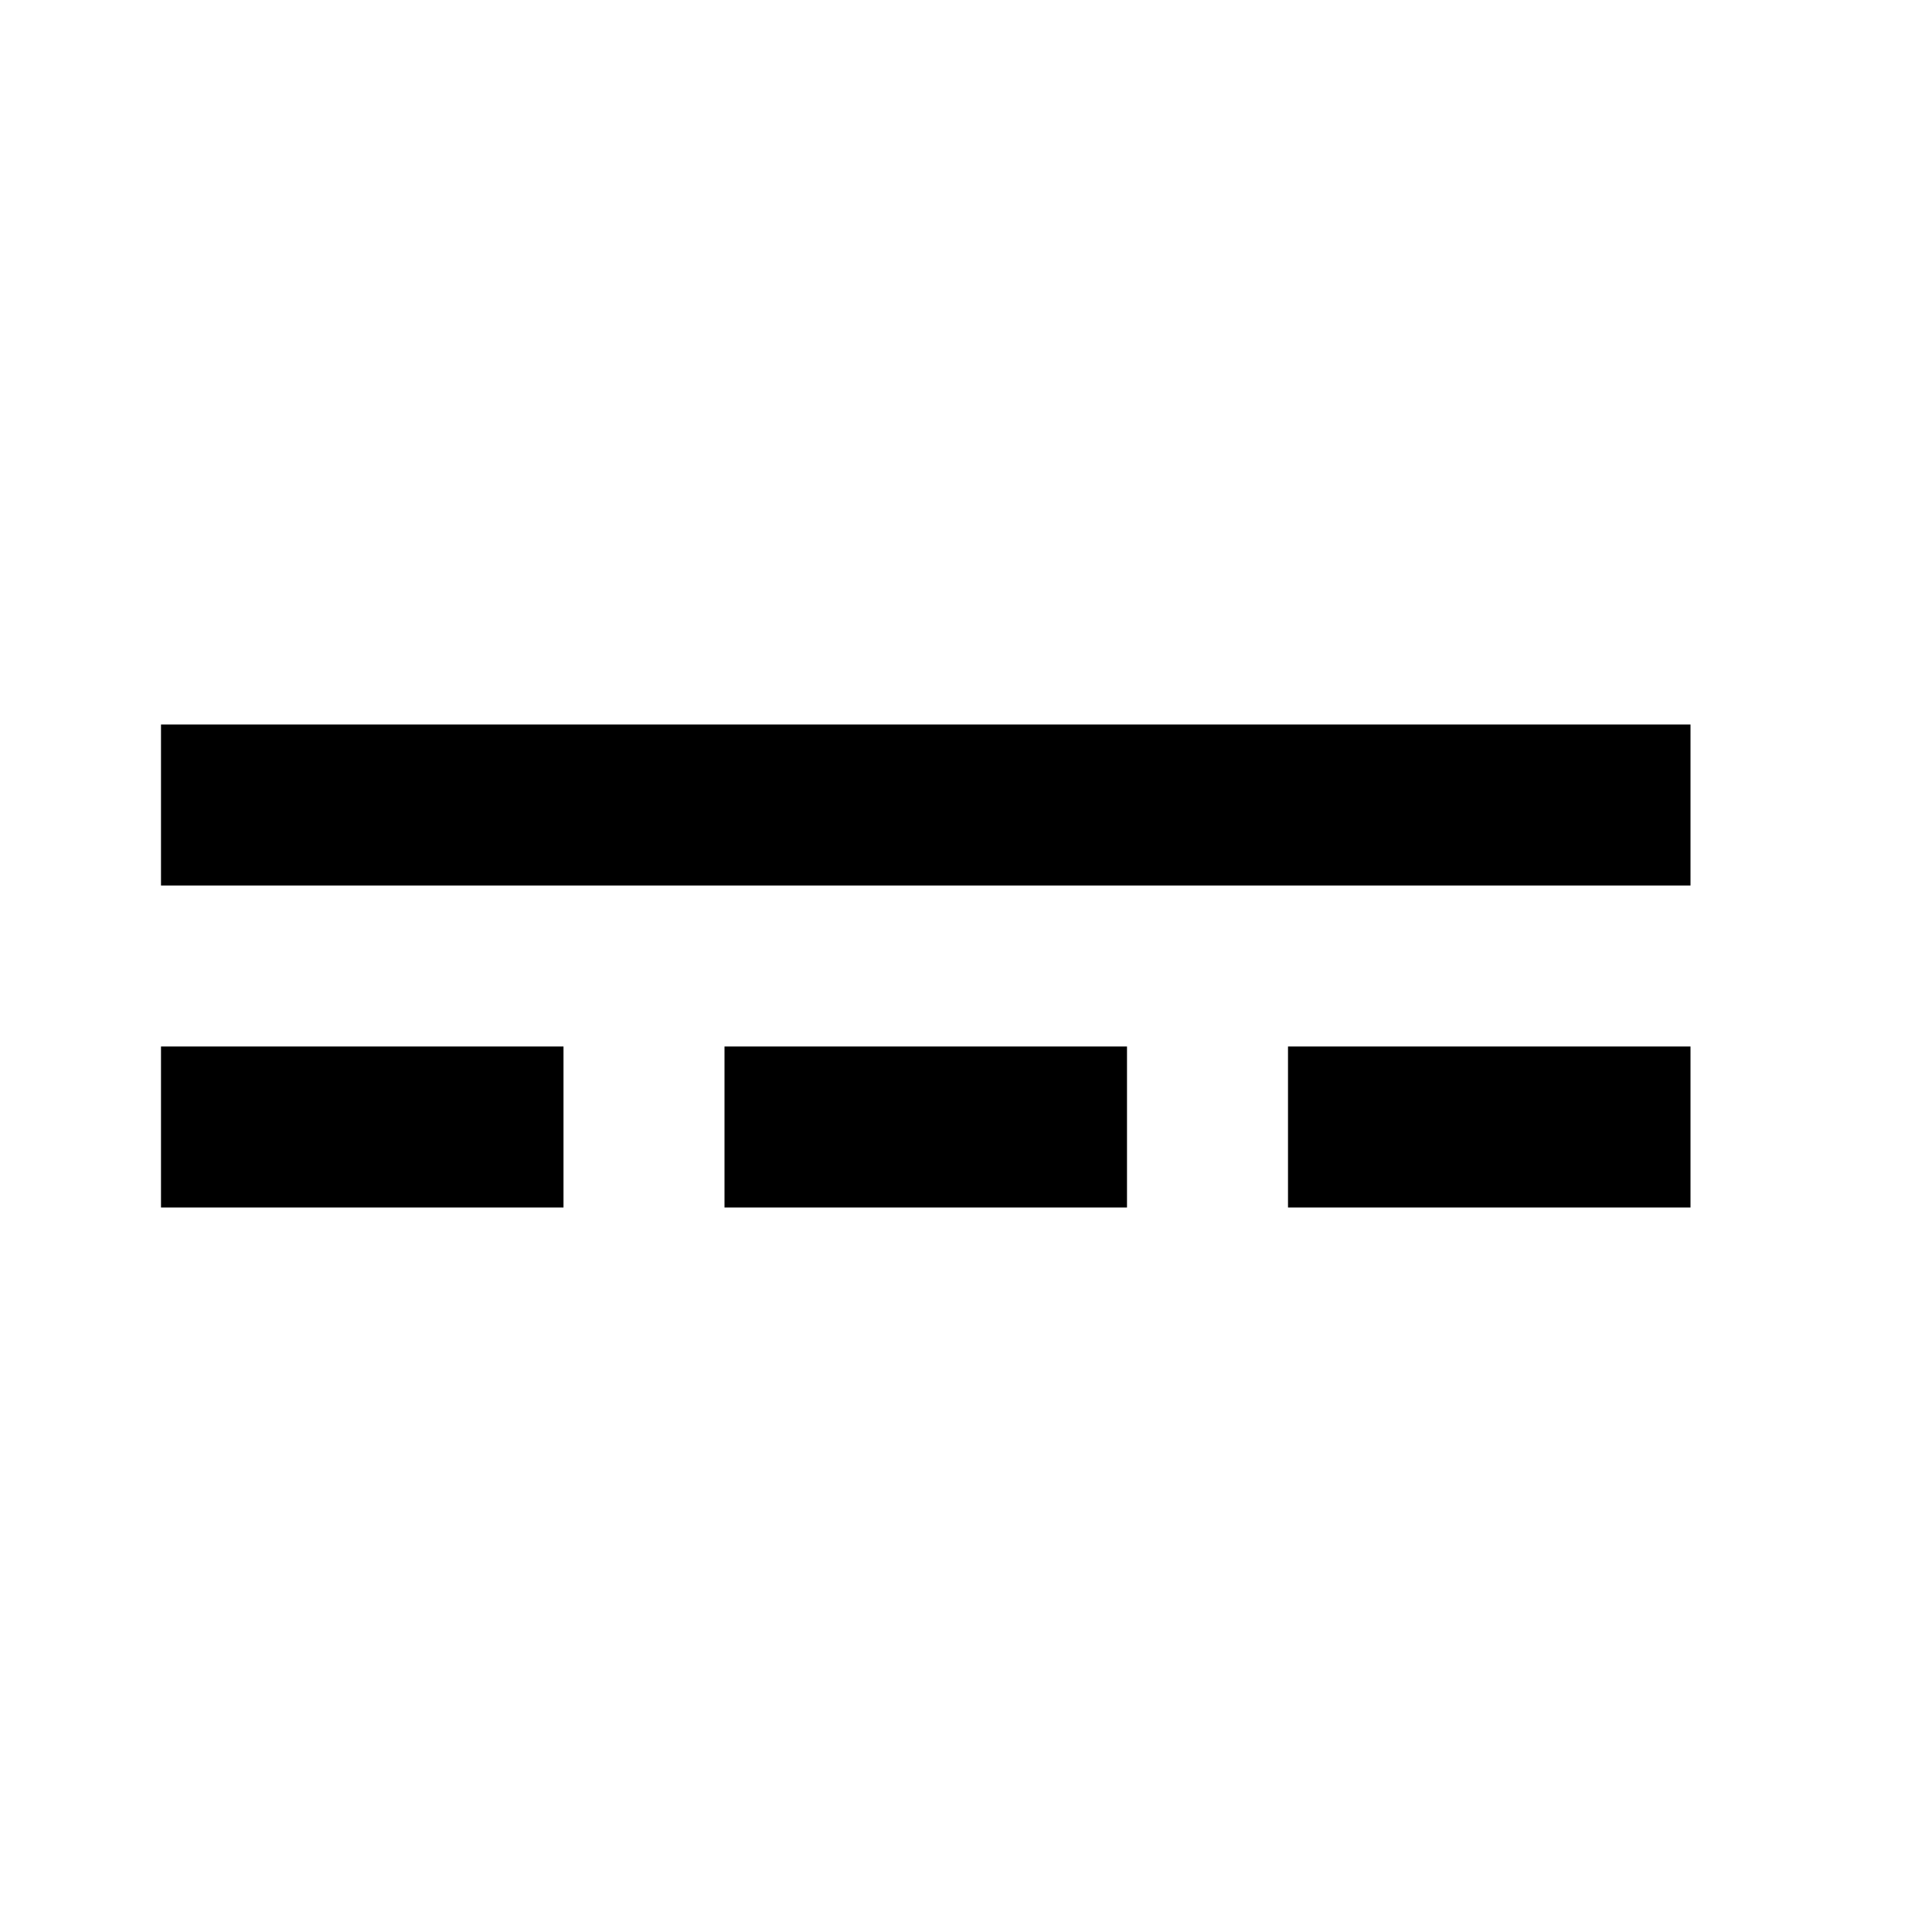 <?xml version="1.0" encoding="utf-8"?>
<!-- Generator: www.svgicons.com -->
<svg xmlns="http://www.w3.org/2000/svg" width="800" height="800" viewBox="0 0 24 24">
<path fill="currentColor" d="M2 15v-2h5v2zm0-4V9h19v2zm7 4v-2h5v2zm7 0v-2h5v2z"/>
</svg>